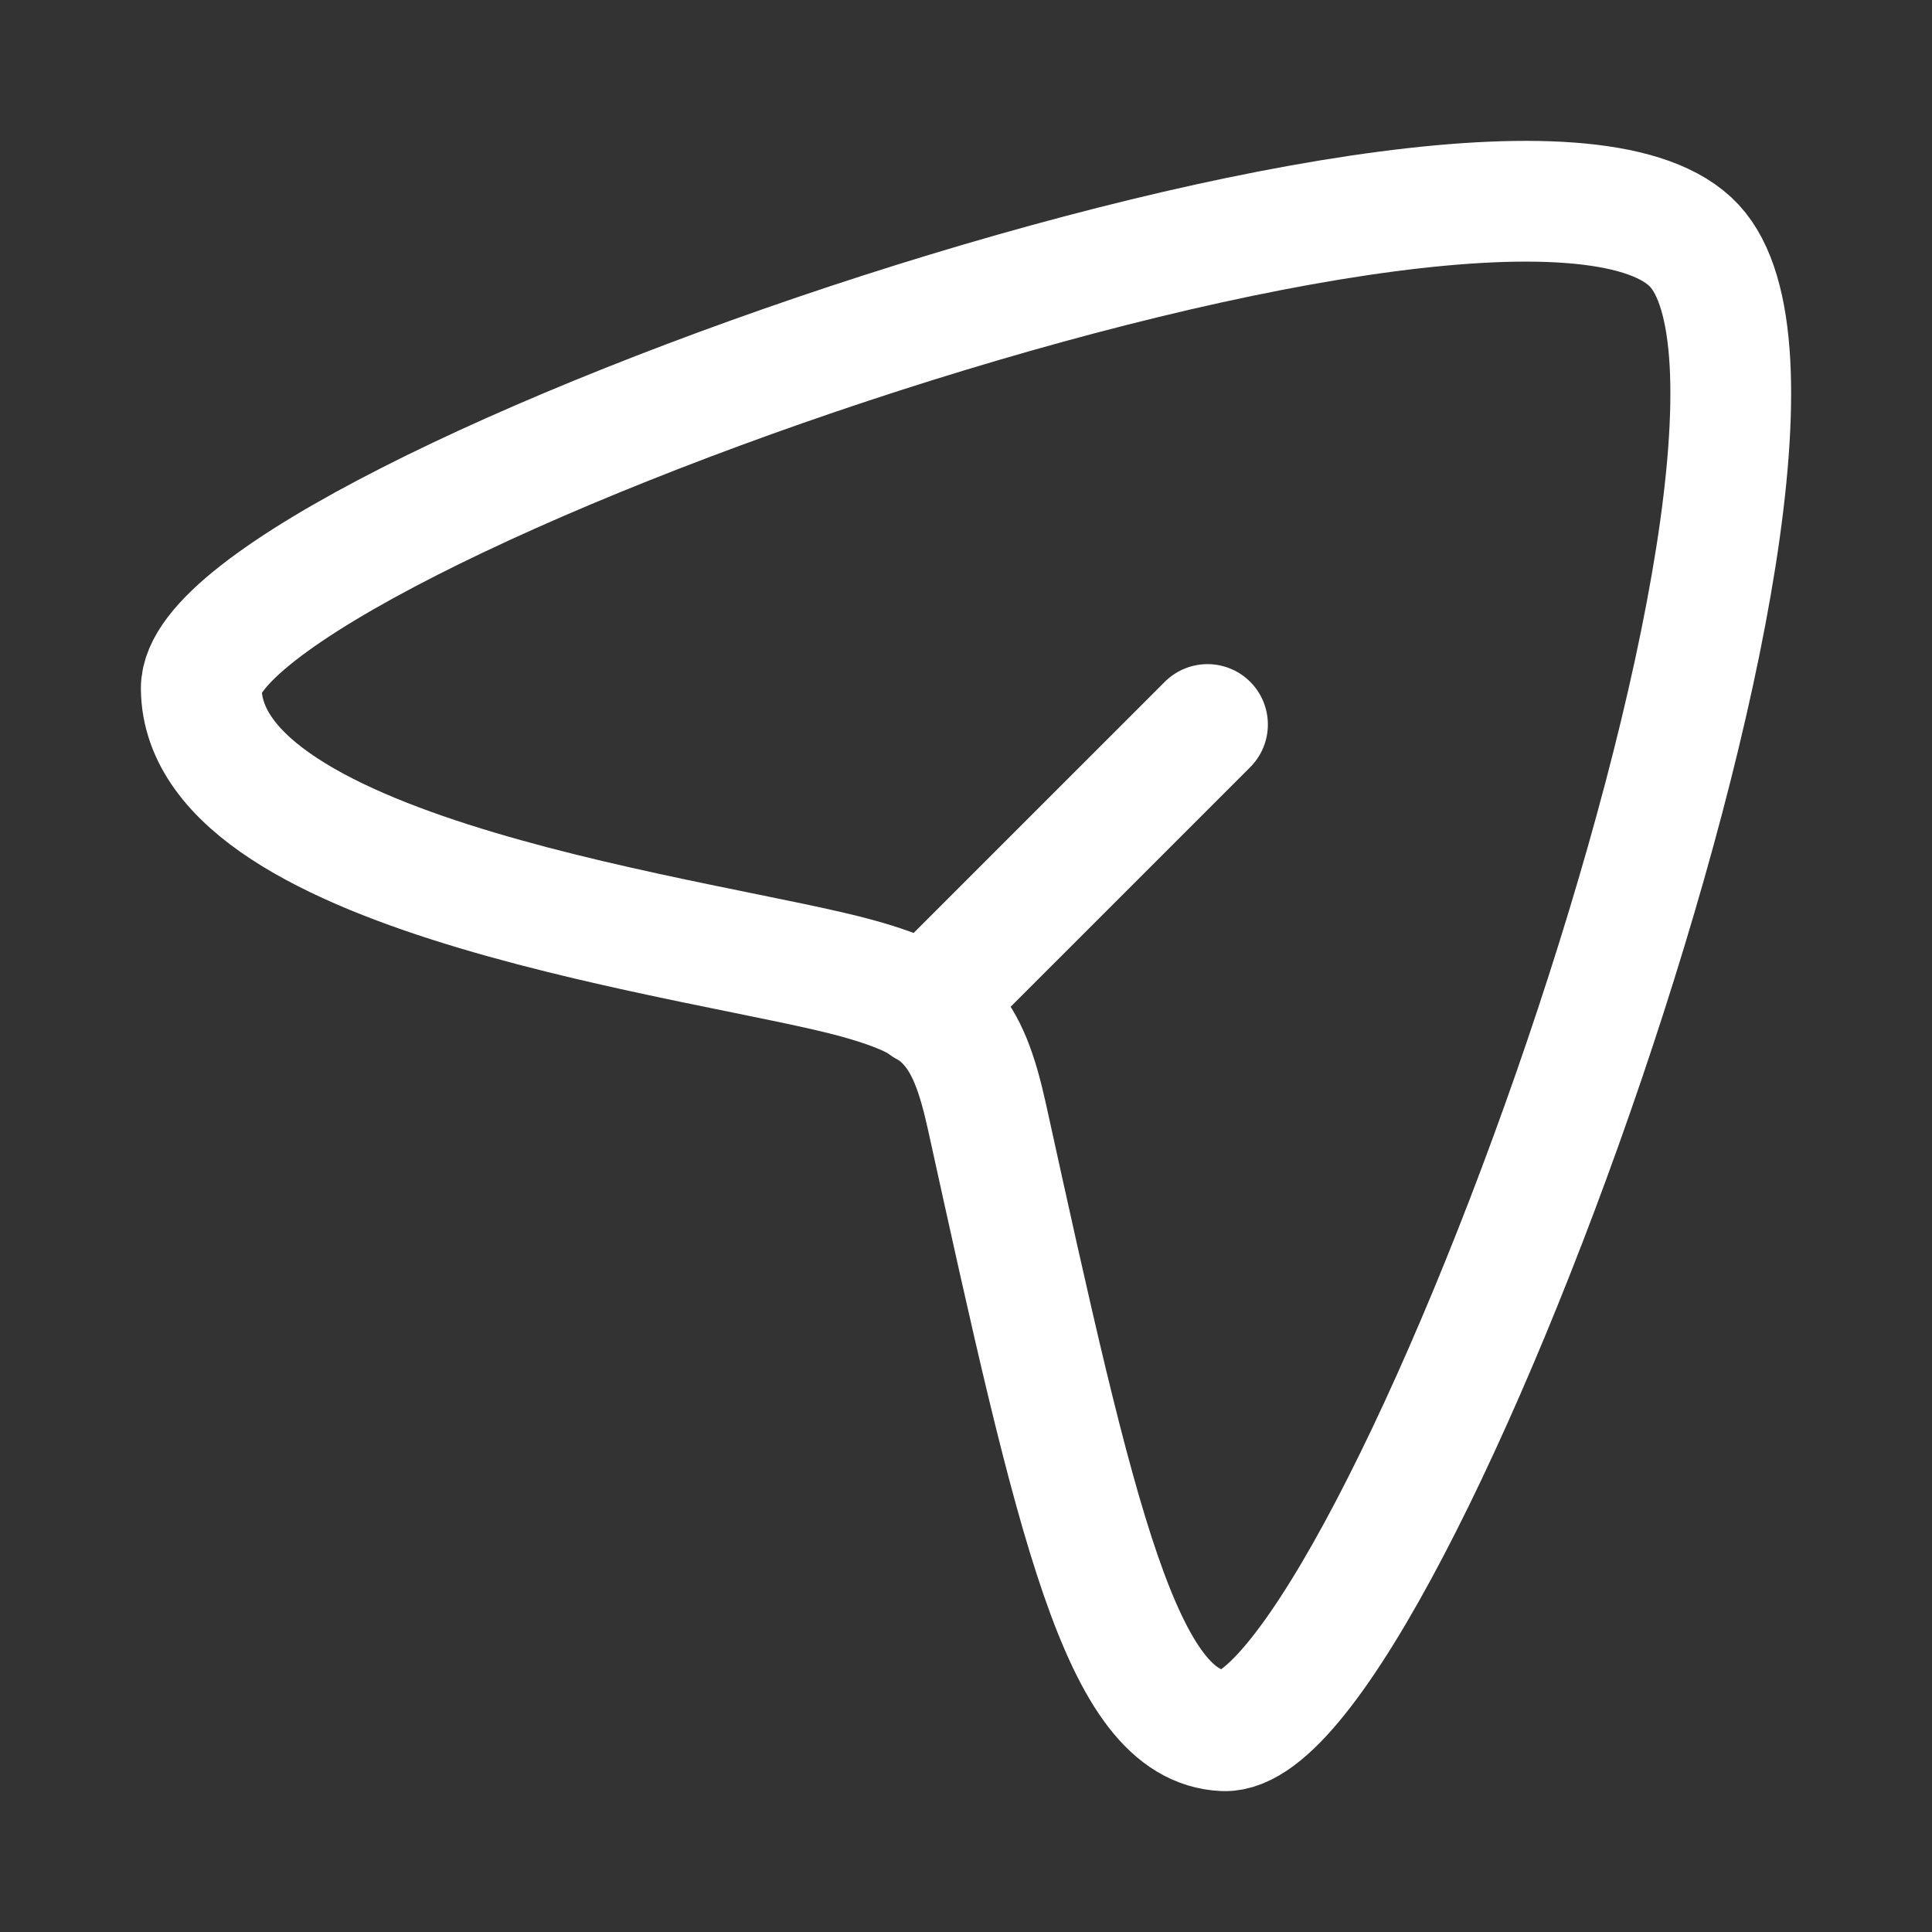 <svg width="40" height="40" viewBox="0 0 40 40" fill="none" xmlns="http://www.w3.org/2000/svg">
<rect x="0" y="0" width="40" height="40" fill="#333333" stroke="none"/>
<path d="M35.08 5.088C31.45 1.179 4.144 10.755 4.167 14.252C4.192 18.216 14.83 19.436 17.779 20.263C19.552 20.761 20.027 21.271 20.436 23.13C22.287 31.551 23.217 35.739 25.336 35.833C28.713 35.982 38.622 8.903 35.08 5.088Z" stroke="white" stroke-width="2.5"/>
<path d="M19.167 20.833L25 15" stroke="white" stroke-width="2.5" stroke-linecap="round" stroke-linejoin="round"/>
</svg>
